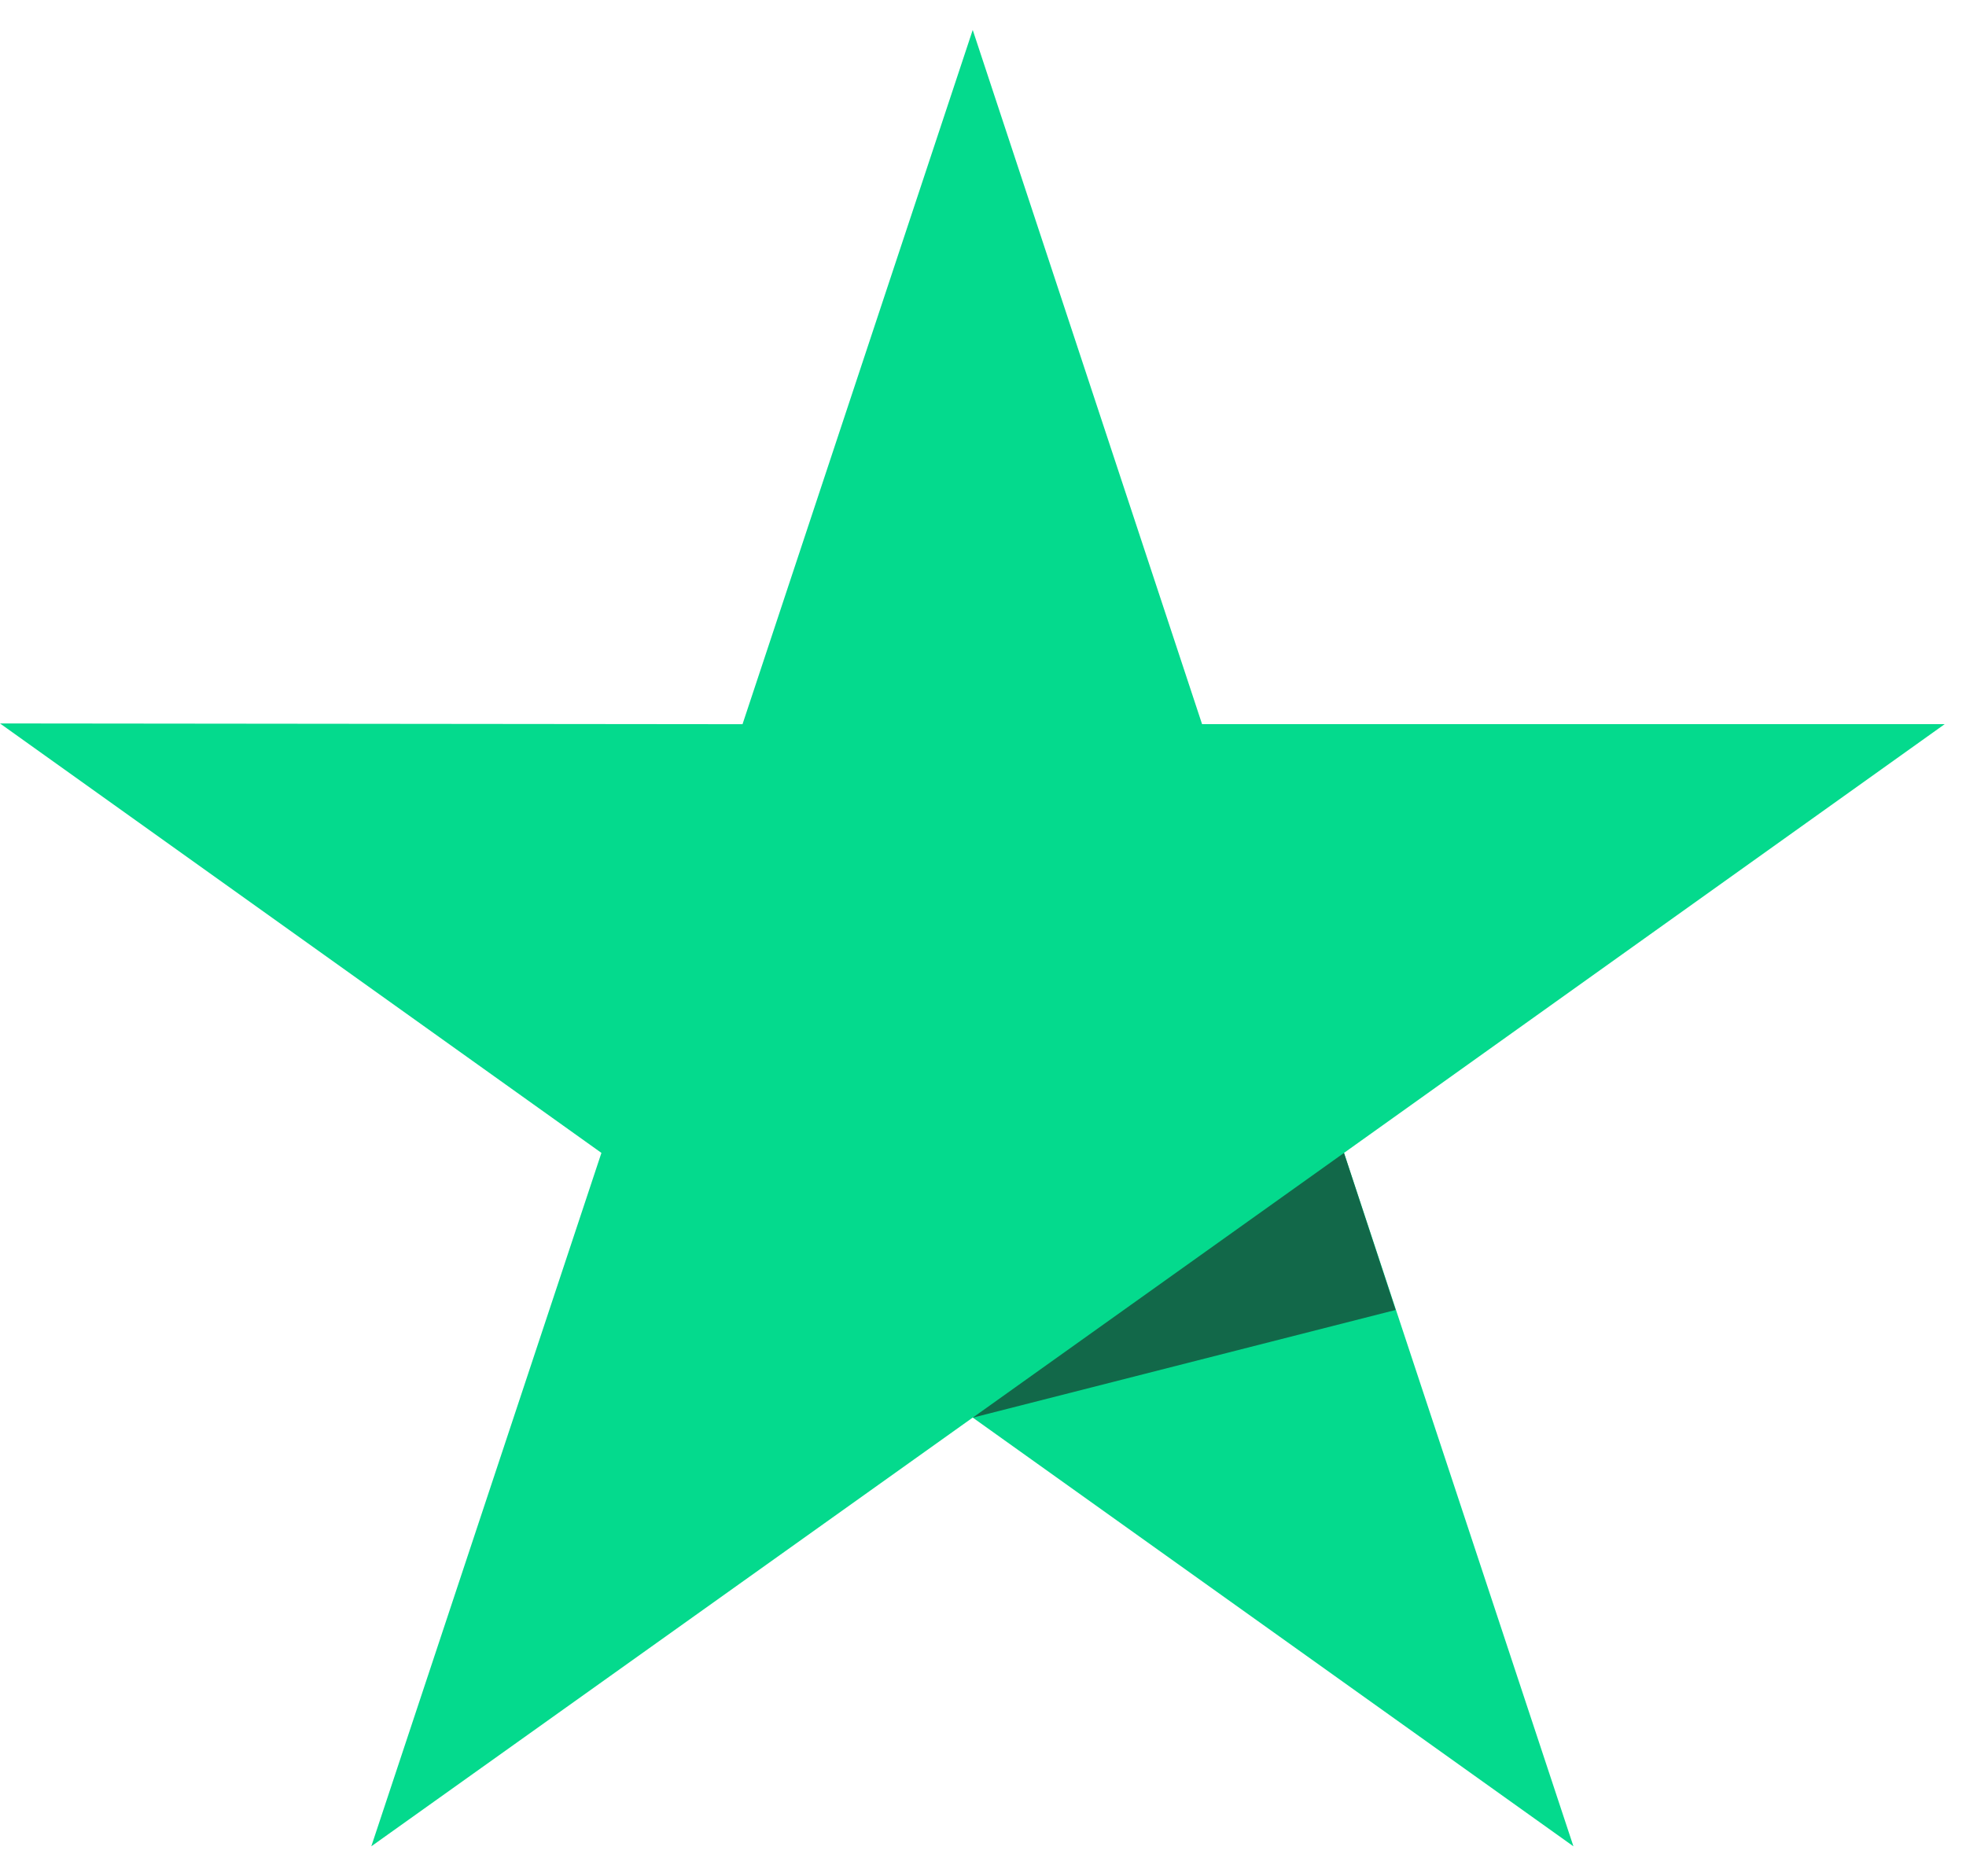 <svg xmlns="http://www.w3.org/2000/svg" width="44" height="42" viewBox="0 0 44 42" fill="none"><path d="M43.523 16.21H26.903L21.77 0.67L16.618 16.211L0 16.194L13.46 25.807L8.31 41.329L21.77 31.732L35.214 41.329L30.08 25.807L43.523 16.21Z" fill="#04DA8D"></path><path d="M31.235 29.323L30.079 25.808L21.77 31.734L31.235 29.323Z" fill="#126849"></path></svg>